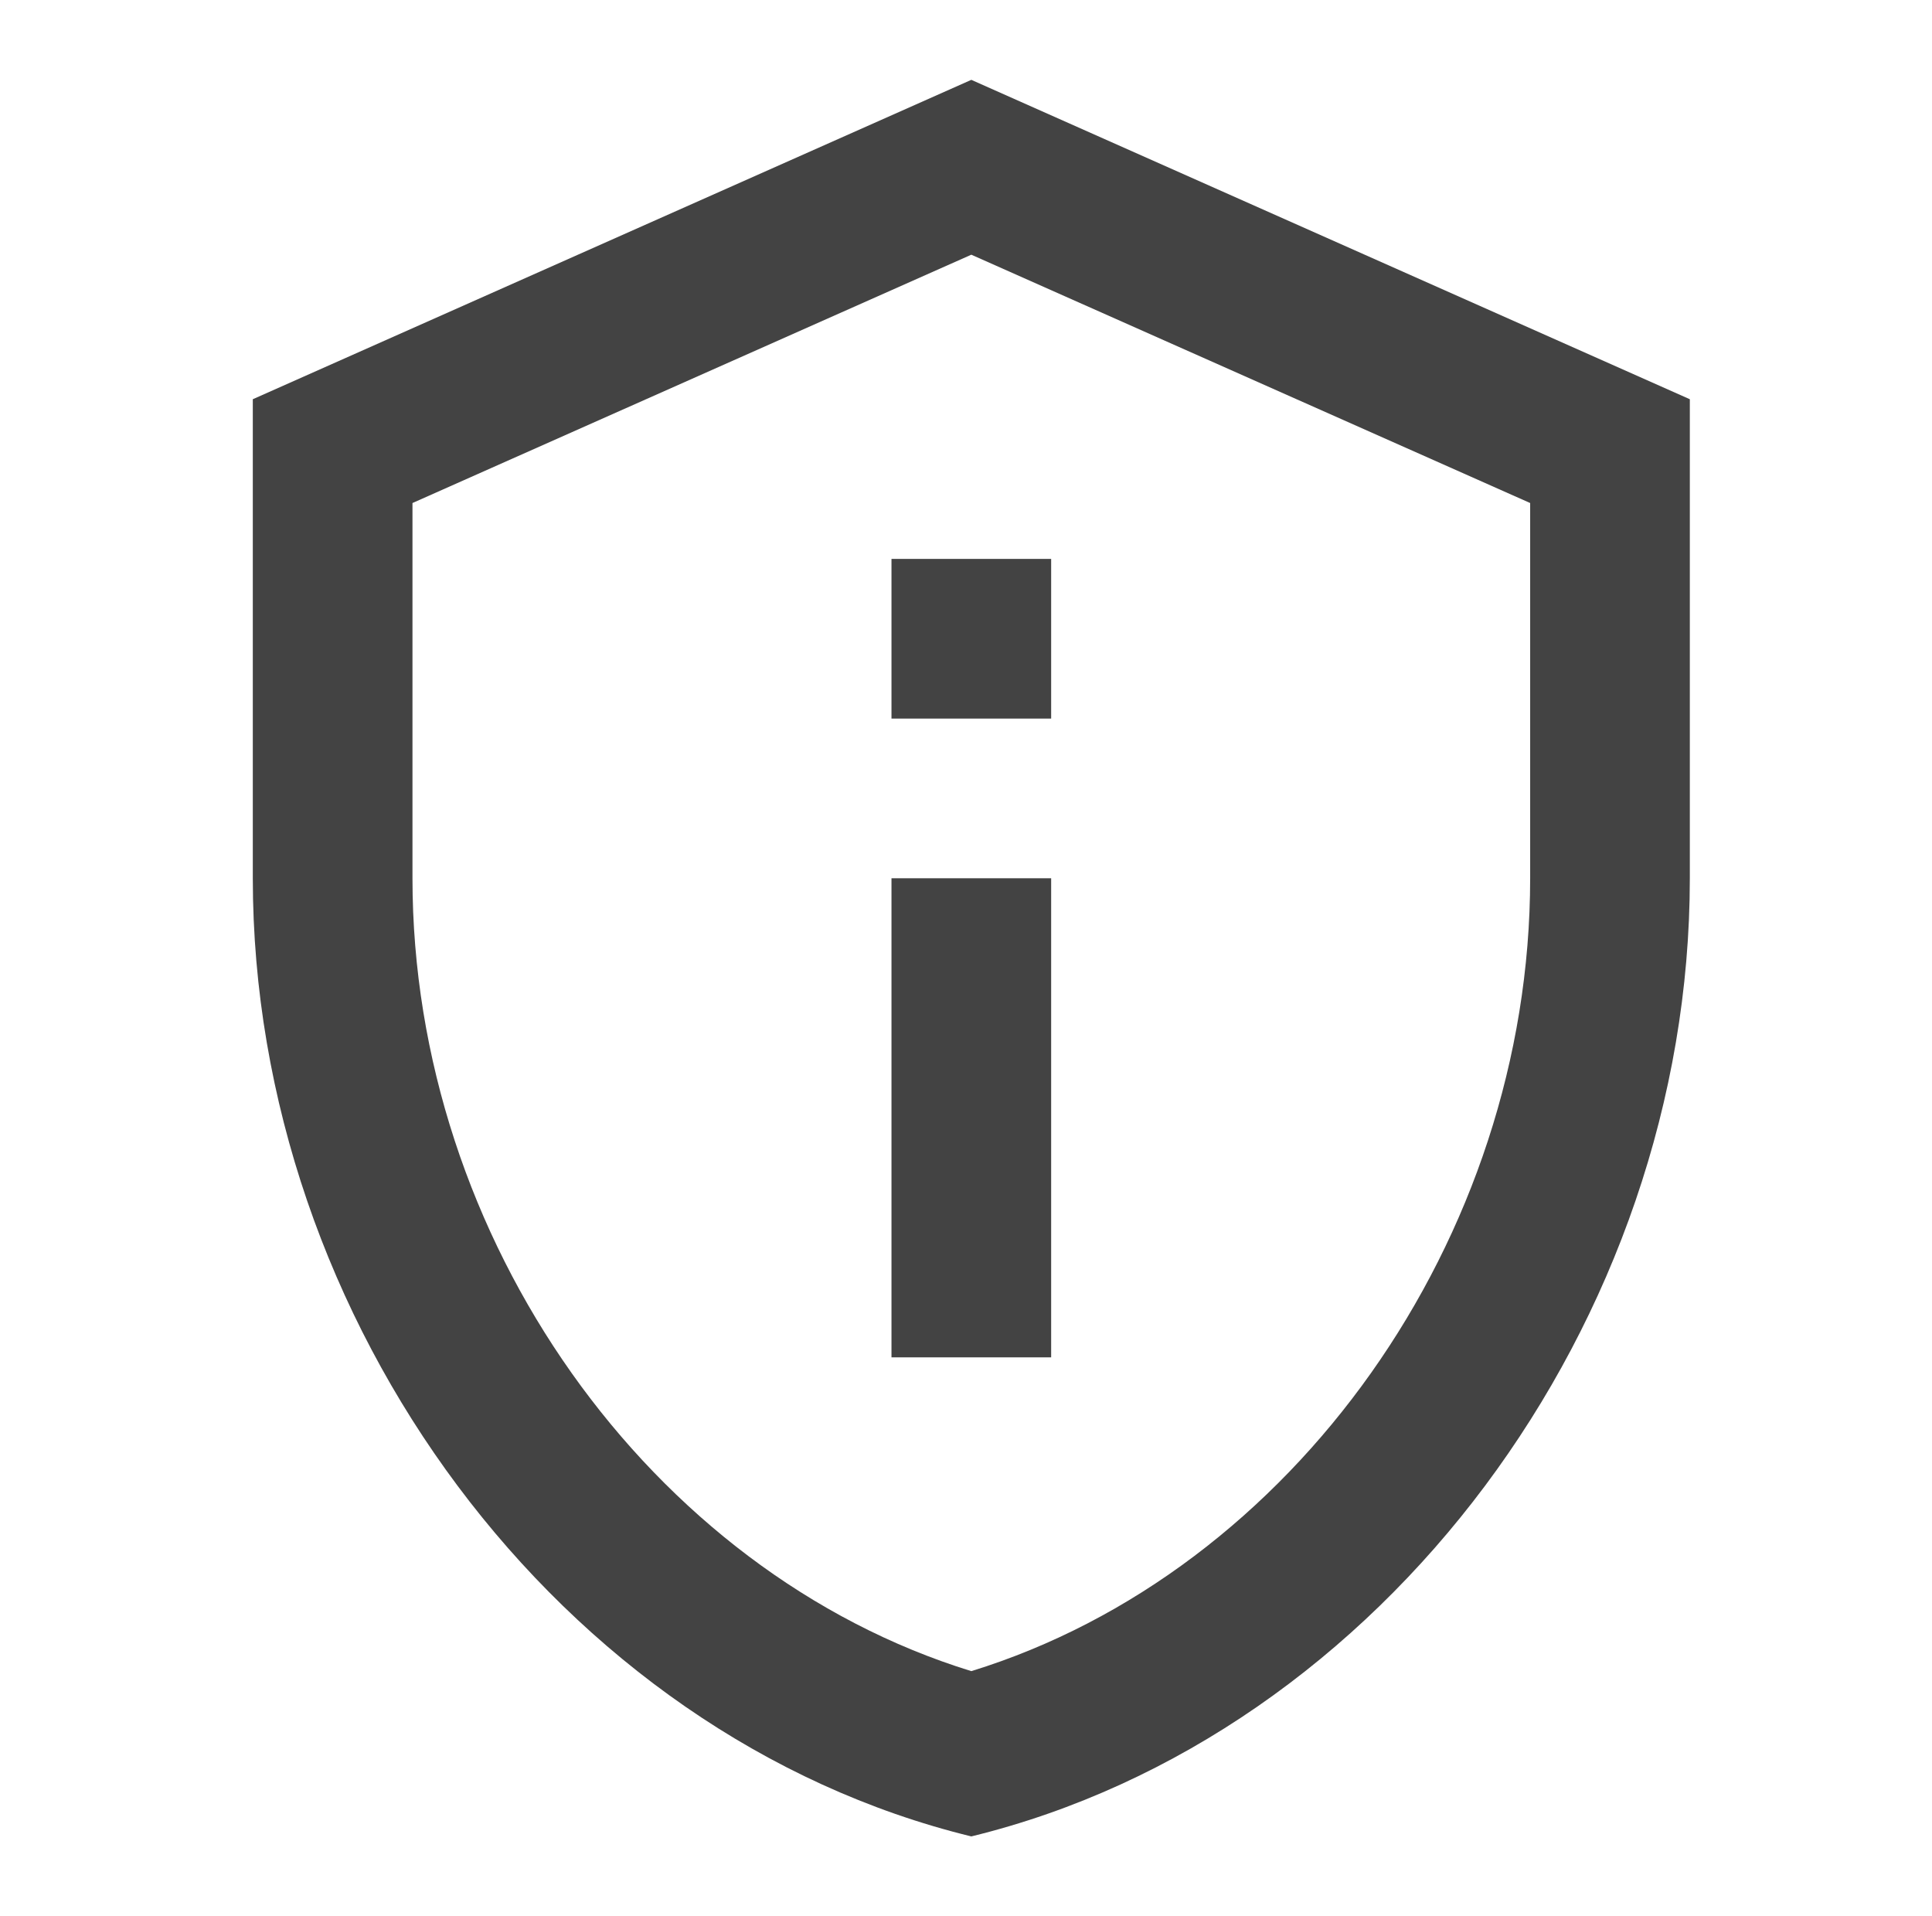 <svg width="121" height="120" viewBox="0 0 121 120" fill="none" xmlns="http://www.w3.org/2000/svg">
<path d="M60.833 15.95L95.833 31.5V55C95.833 77.6 80.933 98.45 60.833 104.65C40.733 98.45 25.833 77.6 25.833 55V31.5L60.833 15.95ZM60.833 5L15.833 25V55C15.833 82.75 35.033 108.7 60.833 115C86.633 108.7 105.833 82.75 105.833 55V25L60.833 5ZM55.833 35H65.833V45H55.833V35ZM55.833 55H65.833V85H55.833V55Z" fill="#434343"/>
</svg>
